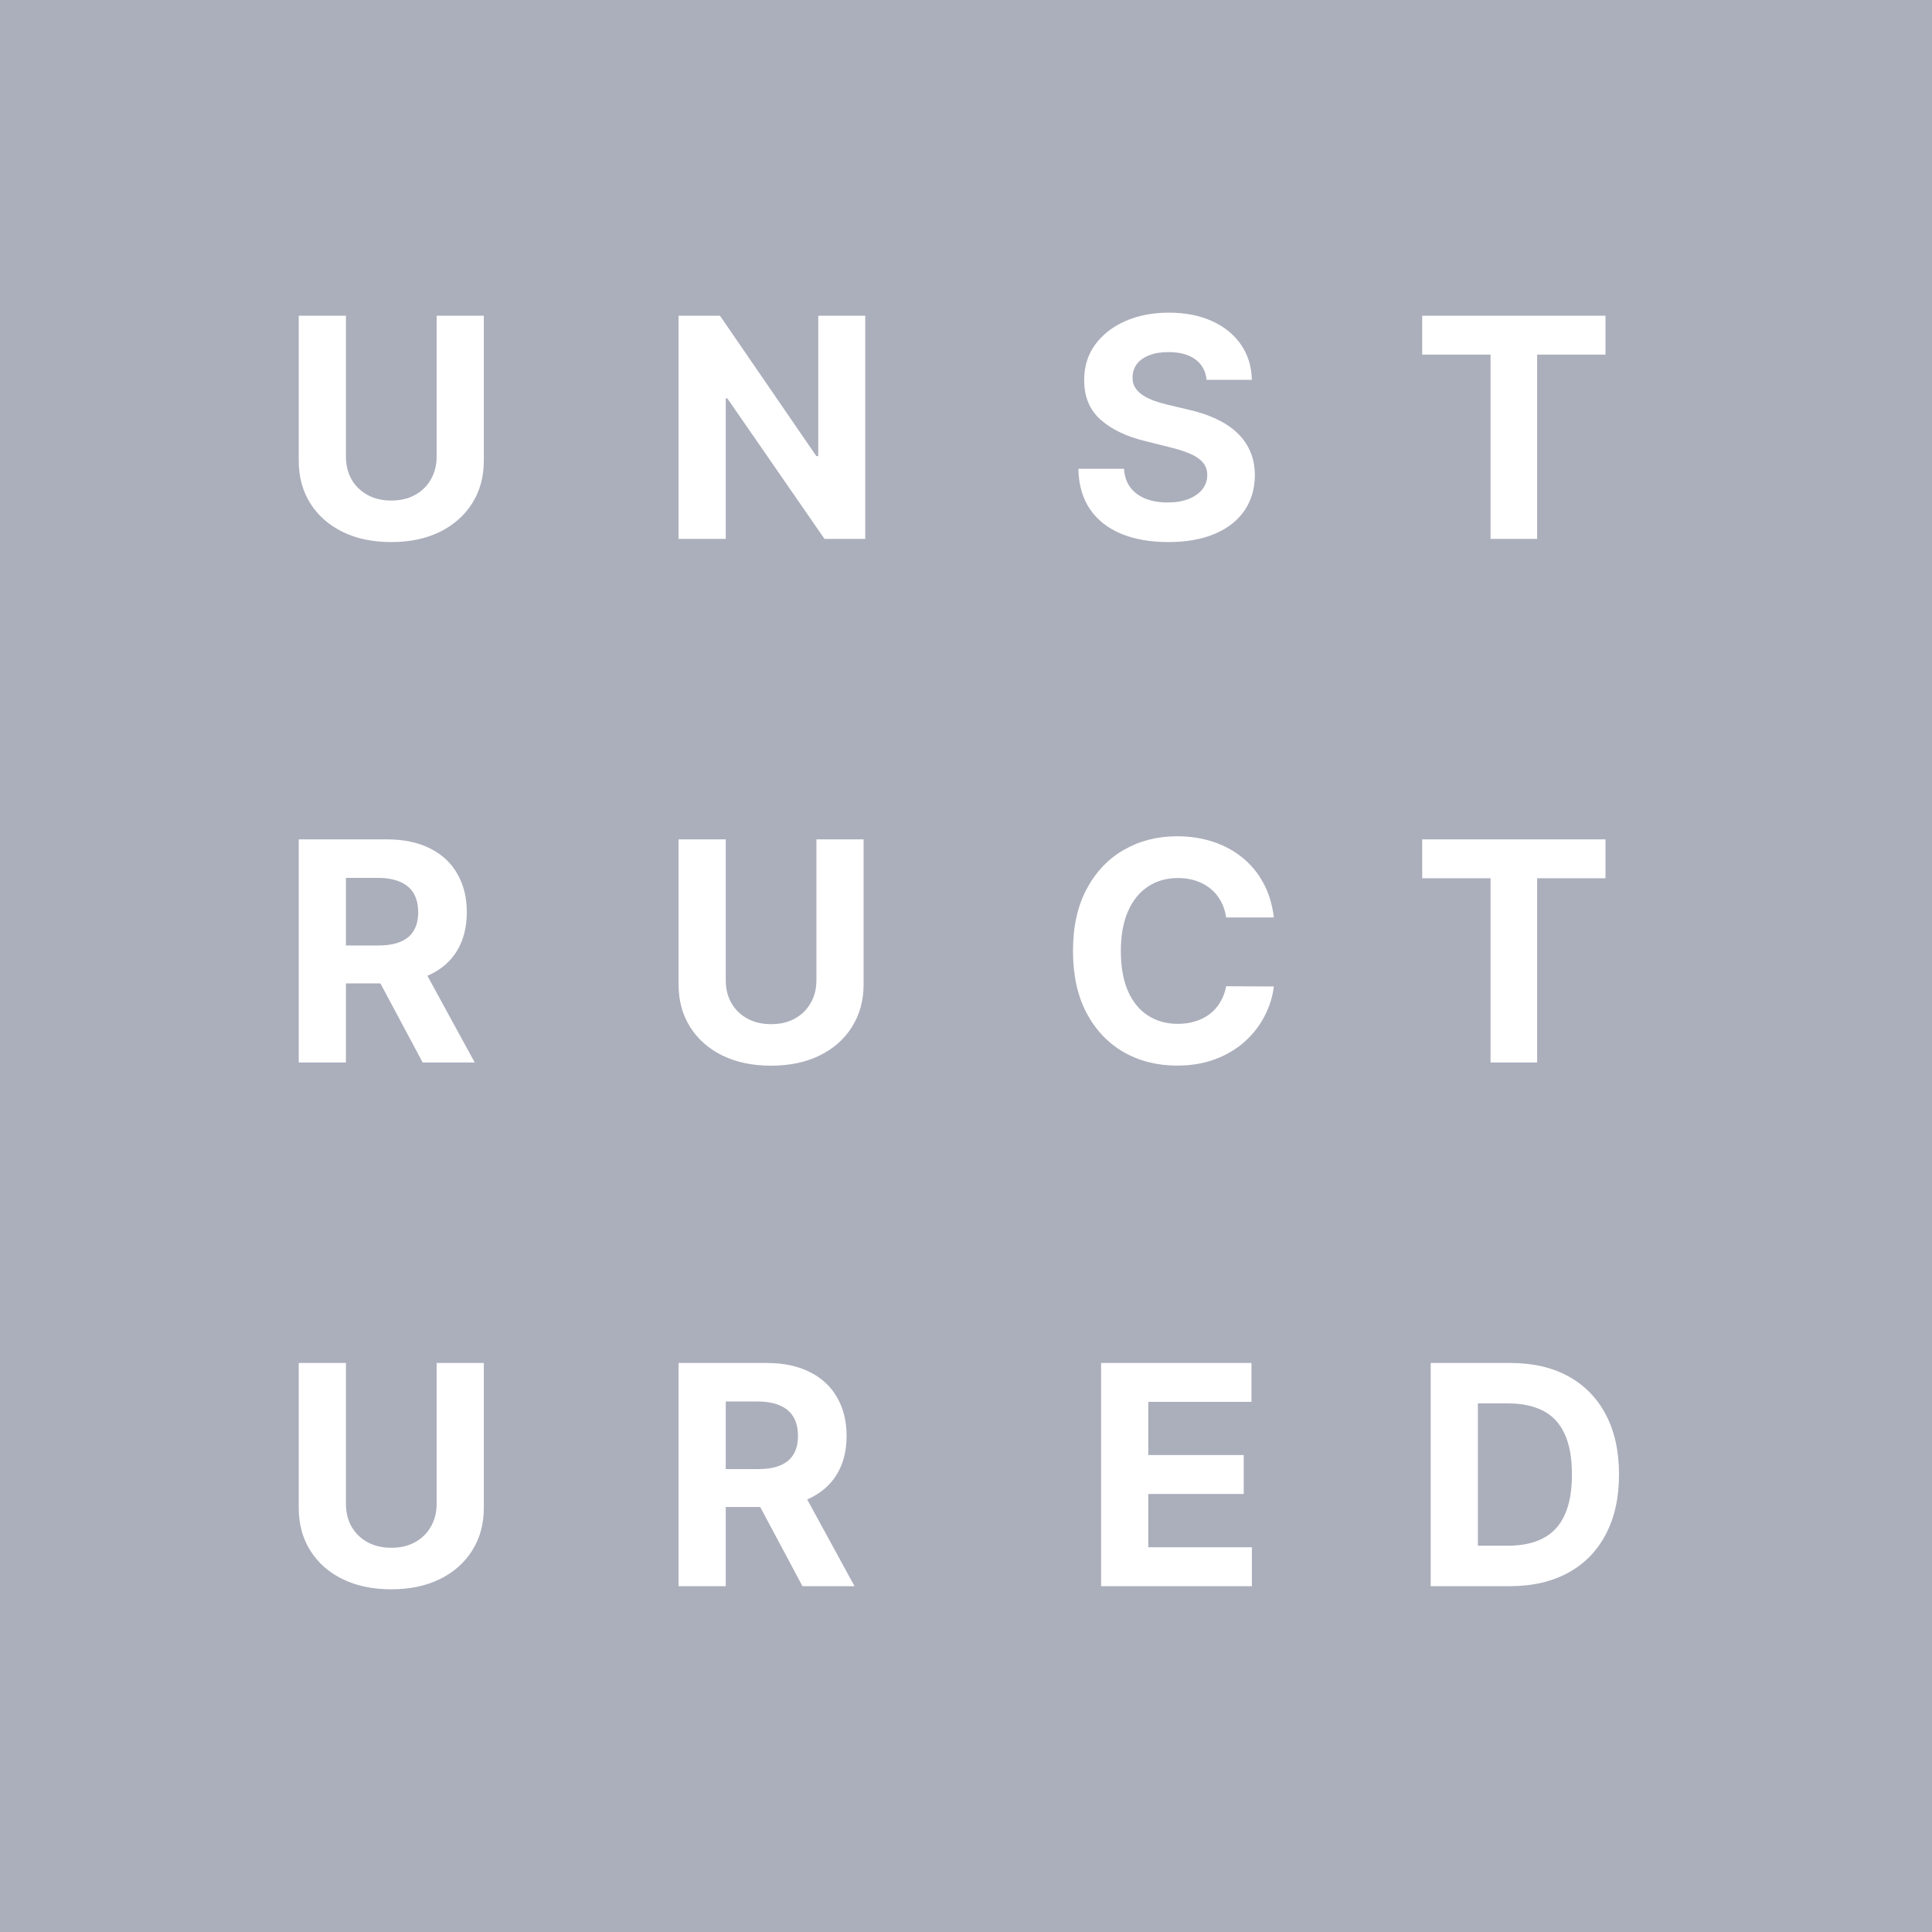 <svg xmlns="http://www.w3.org/2000/svg" fill="none" viewBox="0 0 40 40" height="40" width="40">
<g clip-path="url(#clip0_5390_39501)">
<path fill="#ABAEBB" d="M40 0H0V40H40V0ZM24.981 7.865C24.963 7.683 24.886 7.542 24.749 7.441C24.612 7.34 24.426 7.29 24.192 7.29C24.032 7.29 23.897 7.312 23.788 7.358C23.678 7.401 23.594 7.462 23.535 7.54C23.478 7.619 23.449 7.707 23.449 7.807C23.446 7.889 23.463 7.962 23.501 8.023C23.54 8.085 23.594 8.138 23.661 8.183C23.729 8.227 23.807 8.265 23.896 8.298C23.985 8.33 24.079 8.357 24.18 8.38L24.595 8.479C24.797 8.524 24.982 8.584 25.15 8.659C25.319 8.735 25.465 8.827 25.588 8.937C25.711 9.047 25.807 9.176 25.875 9.325C25.944 9.474 25.979 9.645 25.981 9.837C25.979 10.12 25.907 10.365 25.764 10.573C25.623 10.779 25.418 10.939 25.15 11.053C24.884 11.166 24.563 11.223 24.187 11.223C23.814 11.223 23.489 11.165 23.212 11.051C22.937 10.937 22.722 10.768 22.567 10.543C22.414 10.318 22.333 10.039 22.326 9.706H23.271C23.282 9.861 23.326 9.991 23.404 10.094C23.484 10.197 23.59 10.274 23.722 10.327C23.856 10.378 24.007 10.403 24.176 10.403C24.341 10.403 24.485 10.38 24.607 10.331C24.73 10.283 24.826 10.216 24.893 10.13C24.961 10.045 24.995 9.946 24.995 9.835C24.995 9.731 24.964 9.644 24.902 9.573C24.842 9.503 24.753 9.442 24.636 9.393C24.52 9.343 24.378 9.298 24.209 9.257L23.706 9.131C23.317 9.036 23.009 8.888 22.784 8.687C22.558 8.485 22.446 8.213 22.447 7.872C22.446 7.592 22.52 7.348 22.671 7.139C22.823 6.93 23.031 6.766 23.296 6.649C23.561 6.532 23.861 6.473 24.198 6.473C24.541 6.473 24.84 6.532 25.096 6.649C25.354 6.766 25.553 6.93 25.696 7.139C25.839 7.348 25.913 7.59 25.918 7.865H24.981ZM10.017 6.536H9.04V9.454C9.04 9.63 9 9.786 8.922 9.923C8.846 10.06 8.736 10.167 8.595 10.246C8.455 10.324 8.29 10.363 8.101 10.363C7.913 10.363 7.748 10.324 7.607 10.246C7.465 10.167 7.356 10.06 7.277 9.923C7.201 9.786 7.162 9.63 7.162 9.454V6.536H6.185V9.537C6.185 9.874 6.265 10.169 6.425 10.422C6.584 10.674 6.807 10.871 7.095 11.013C7.382 11.153 7.717 11.223 8.101 11.223C8.483 11.223 8.818 11.153 9.105 11.013C9.392 10.871 9.616 10.674 9.775 10.422C9.936 10.169 10.017 9.874 10.017 9.537V6.536ZM17.88 17.378H16.903V20.295C16.903 20.471 16.864 20.627 16.785 20.764C16.709 20.901 16.6 21.009 16.458 21.087C16.319 21.165 16.154 21.204 15.964 21.204C15.776 21.204 15.611 21.165 15.47 21.087C15.329 21.009 15.219 20.901 15.141 20.764C15.064 20.627 15.026 20.471 15.026 20.295V17.378H14.049V20.378C14.049 20.715 14.128 21.01 14.288 21.263C14.447 21.516 14.671 21.713 14.958 21.854C15.245 21.994 15.581 22.064 15.964 22.064C16.346 22.064 16.681 21.994 16.968 21.854C17.256 21.713 17.479 21.516 17.638 21.263C17.799 21.01 17.88 20.715 17.88 20.378V17.378ZM9.04 28.219H10.017V31.22C10.017 31.556 9.936 31.851 9.775 32.104C9.616 32.357 9.392 32.554 9.105 32.695C8.818 32.835 8.483 32.905 8.101 32.905C7.717 32.905 7.382 32.835 7.095 32.695C6.807 32.554 6.584 32.357 6.425 32.104C6.265 31.851 6.185 31.556 6.185 31.22V28.219H7.162V31.136C7.162 31.312 7.201 31.468 7.277 31.605C7.356 31.742 7.465 31.85 7.607 31.928C7.748 32.006 7.913 32.045 8.101 32.045C8.29 32.045 8.455 32.006 8.595 31.928C8.736 31.85 8.846 31.742 8.922 31.605C9 31.468 9.04 31.312 9.04 31.136V28.219ZM6.185 17.378V21.998H7.162V20.36H7.876L8.751 21.998H9.829L8.849 20.203C8.863 20.197 8.877 20.191 8.891 20.184C9.142 20.067 9.334 19.899 9.466 19.679C9.598 19.458 9.665 19.194 9.665 18.887C9.665 18.582 9.599 18.316 9.468 18.091C9.339 17.863 9.15 17.688 8.902 17.565C8.655 17.44 8.357 17.378 8.008 17.378H6.185ZM7.162 19.575H7.826C8.012 19.575 8.167 19.55 8.29 19.498C8.414 19.447 8.506 19.371 8.566 19.268C8.627 19.166 8.658 19.039 8.658 18.887C8.658 18.734 8.627 18.604 8.566 18.499C8.506 18.394 8.413 18.314 8.288 18.26C8.165 18.204 8.009 18.176 7.821 18.176H7.162V19.575ZM14.049 32.84V28.219H15.872C16.221 28.219 16.518 28.281 16.765 28.406C17.013 28.529 17.202 28.705 17.331 28.932C17.462 29.157 17.528 29.423 17.528 29.728C17.528 30.035 17.462 30.299 17.329 30.52C17.197 30.74 17.005 30.908 16.754 31.026C16.74 31.032 16.726 31.038 16.712 31.044L17.692 32.84H16.614L15.739 31.201H15.026V32.84H14.049ZM15.689 30.416H15.026V29.017H15.684C15.873 29.017 16.028 29.045 16.151 29.101C16.276 29.155 16.369 29.235 16.429 29.34C16.491 29.445 16.521 29.575 16.521 29.728C16.521 29.88 16.491 30.007 16.429 30.109C16.369 30.212 16.277 30.288 16.154 30.34C16.03 30.391 15.876 30.416 15.689 30.416ZM22.797 28.219V32.84H25.919V32.034H23.774V30.931H25.75V30.125H23.774V29.024H25.91V28.219H22.797ZM31.259 32.84H29.621V28.219H31.273C31.737 28.219 32.137 28.311 32.473 28.496C32.808 28.68 33.066 28.944 33.247 29.288C33.429 29.633 33.52 30.045 33.52 30.525C33.52 31.006 33.429 31.42 33.247 31.765C33.066 32.111 32.807 32.377 32.468 32.562C32.131 32.747 31.728 32.84 31.259 32.84ZM30.598 32.002H31.218C31.507 32.002 31.75 31.951 31.947 31.849C32.146 31.745 32.295 31.585 32.394 31.368C32.495 31.15 32.545 30.869 32.545 30.525C32.545 30.183 32.495 29.904 32.394 29.688C32.295 29.471 32.147 29.311 31.949 29.209C31.752 29.107 31.509 29.056 31.221 29.056H30.598V32.002ZM17.914 11.157V6.536H16.941V9.442H16.901L14.906 6.536H14.049V11.157H15.026V8.249H15.059L17.07 11.157H17.914ZM29.445 6.536V7.342H30.86V11.157H31.825V7.342H33.24V6.536H29.445ZM29.445 18.183V17.378H33.24V18.183H31.825V21.998H30.86V18.183H29.445ZM25.386 18.995H26.374C26.342 18.728 26.27 18.49 26.157 18.282C26.046 18.075 25.901 17.9 25.724 17.757C25.547 17.612 25.343 17.503 25.113 17.427C24.884 17.352 24.636 17.314 24.368 17.314C23.962 17.314 23.596 17.408 23.271 17.594C22.947 17.779 22.689 18.049 22.5 18.402C22.31 18.756 22.215 19.184 22.215 19.688C22.215 20.19 22.309 20.618 22.495 20.972C22.683 21.325 22.939 21.595 23.262 21.782C23.587 21.968 23.956 22.062 24.368 22.062C24.664 22.062 24.93 22.017 25.164 21.928C25.401 21.838 25.604 21.716 25.774 21.563C25.945 21.408 26.081 21.233 26.182 21.037C26.284 20.84 26.348 20.636 26.374 20.424L25.386 20.419C25.363 20.542 25.322 20.652 25.264 20.748C25.207 20.845 25.134 20.927 25.047 20.994C24.96 21.061 24.86 21.111 24.747 21.146C24.636 21.18 24.515 21.198 24.384 21.198C24.151 21.198 23.945 21.14 23.768 21.026C23.59 20.912 23.452 20.742 23.353 20.518C23.255 20.294 23.206 20.017 23.206 19.688C23.206 19.368 23.255 19.095 23.353 18.871C23.45 18.646 23.588 18.474 23.766 18.357C23.943 18.238 24.151 18.179 24.39 18.179C24.523 18.179 24.645 18.197 24.758 18.235C24.873 18.273 24.973 18.327 25.061 18.398C25.148 18.468 25.219 18.554 25.275 18.655C25.331 18.754 25.367 18.867 25.386 18.995Z" clip-rule="evenodd" fill-rule="evenodd"></path>
</g>
<defs>
<clipPath id="clip0_5390_39501">
<rect fill="white" height="40" width="40"></rect>
</clipPath>
</defs>
</svg>
